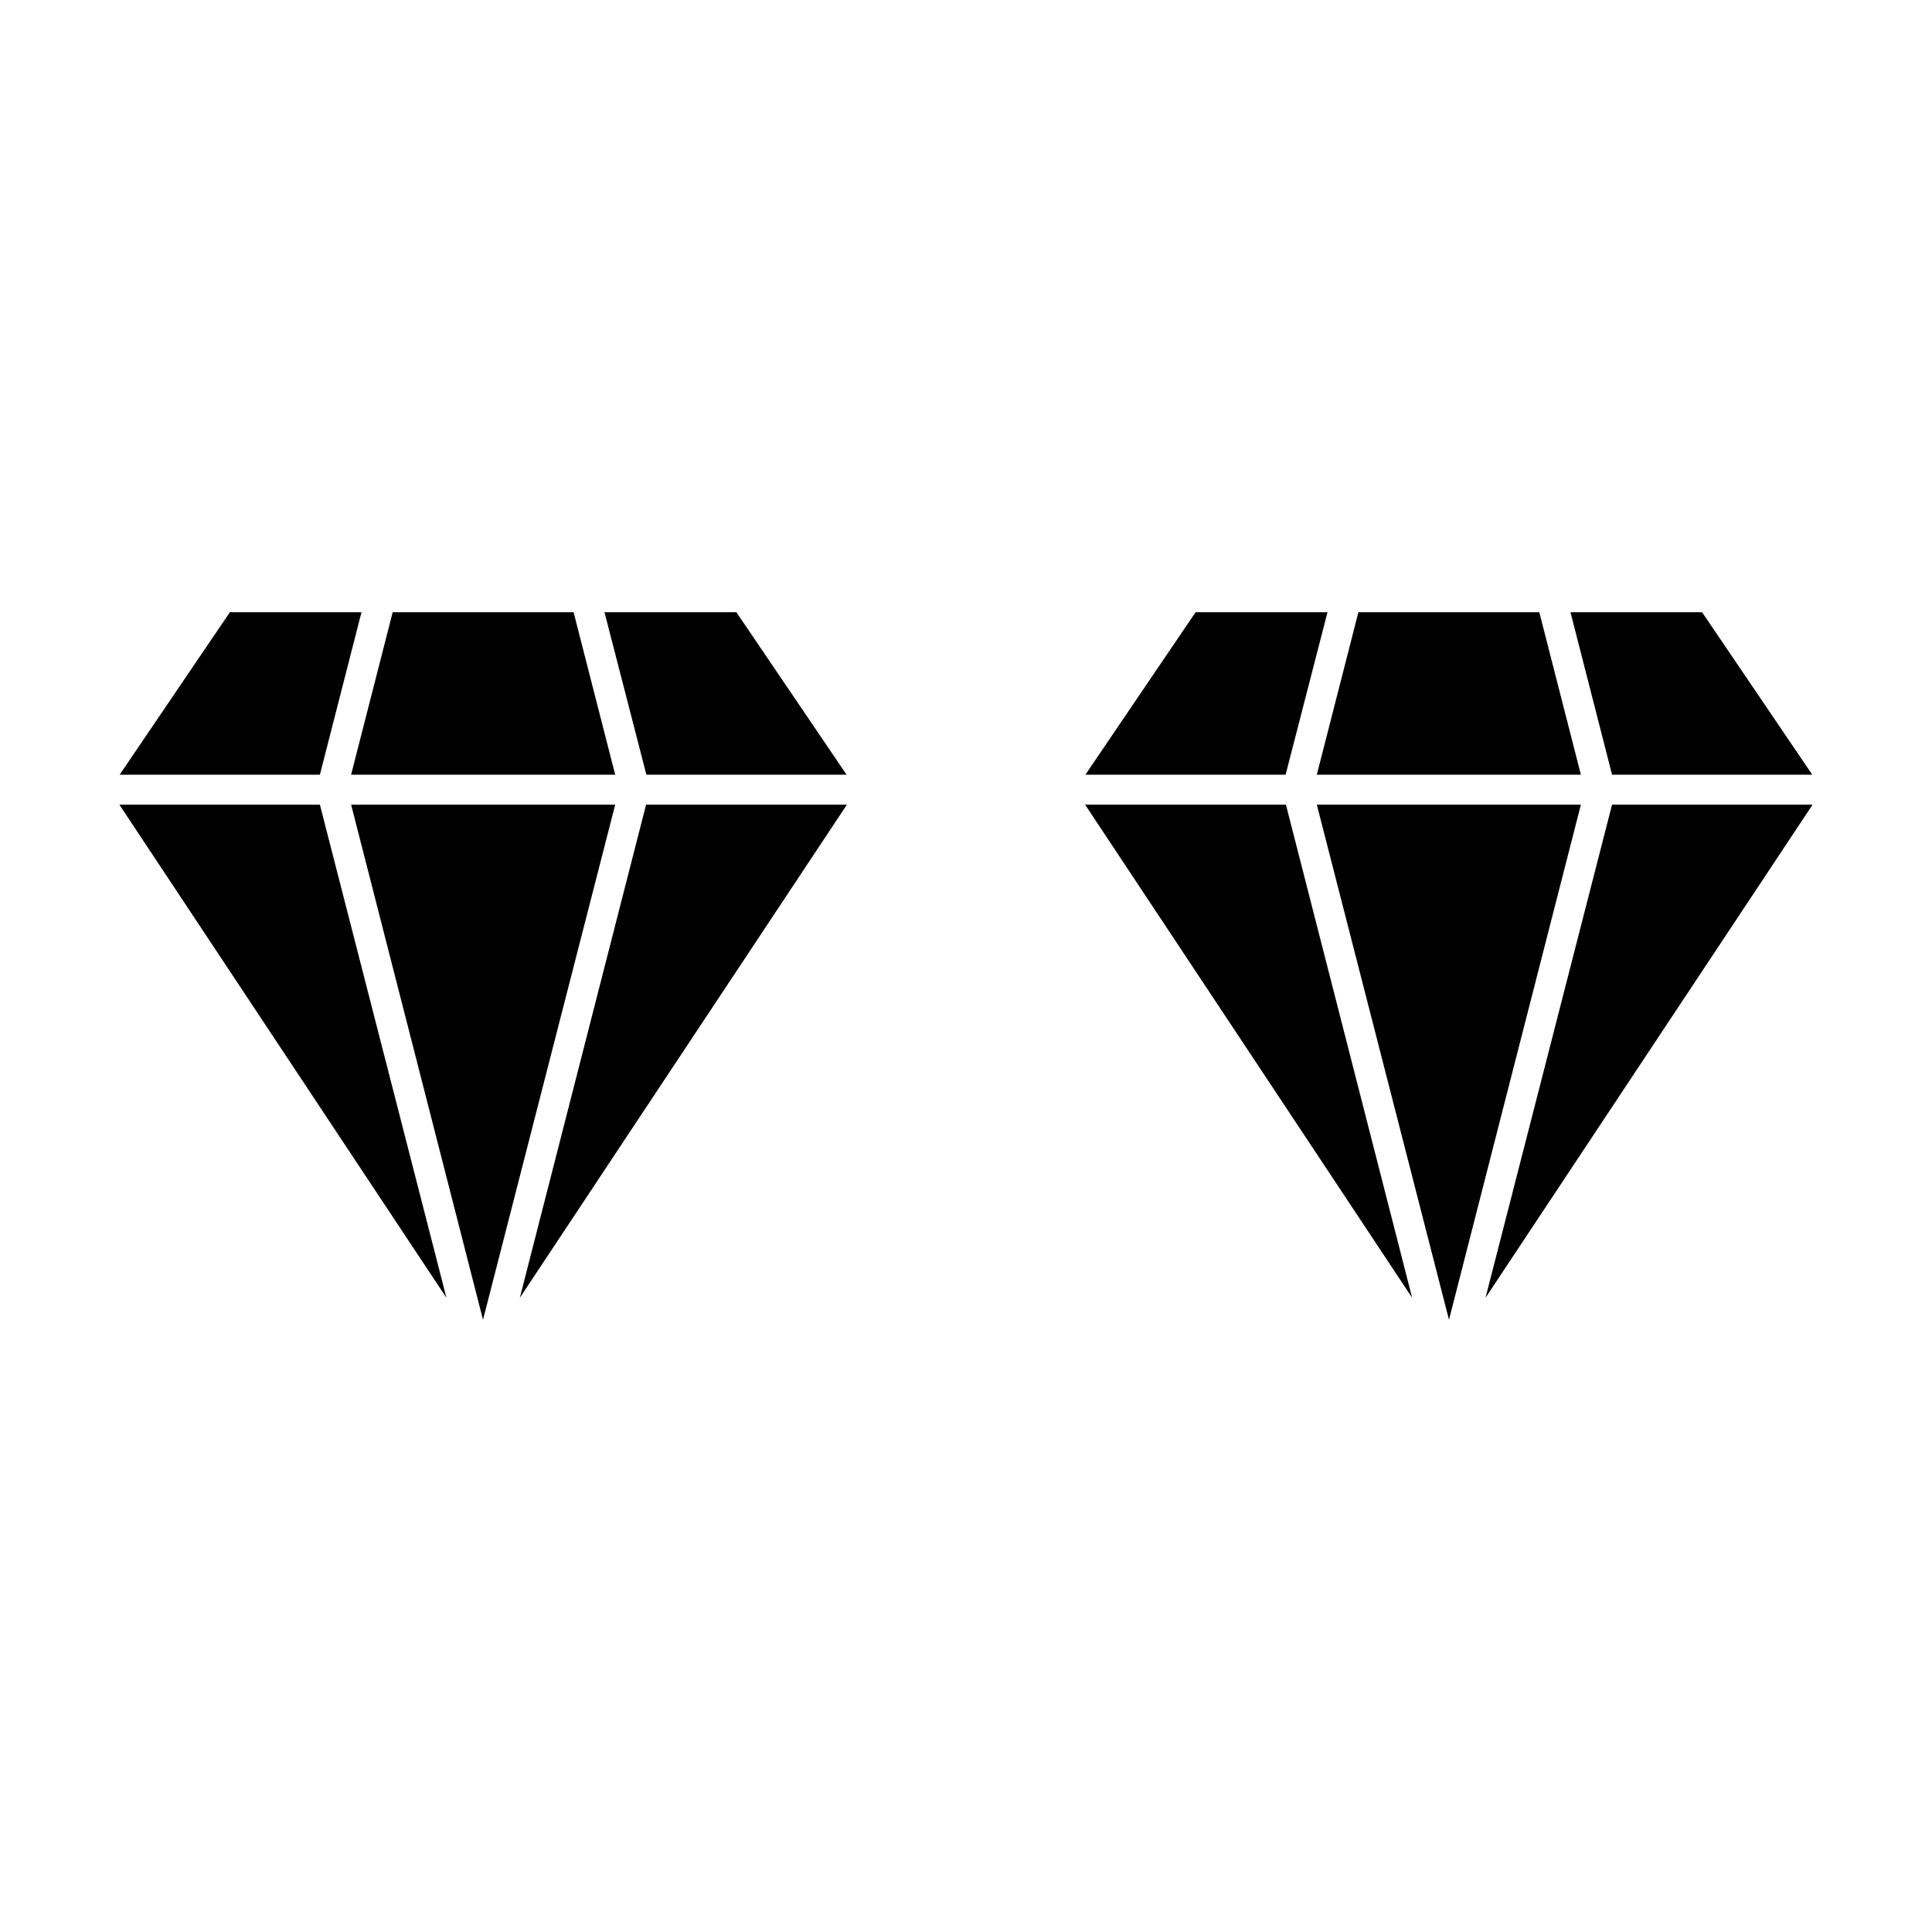 <?xml version="1.0" encoding="UTF-8"?>
<!-- Uploaded to: SVG Repo, www.svgrepo.com, Generator: SVG Repo Mixer Tools -->
<svg fill="#000000" width="800px" height="800px" version="1.1" viewBox="144 144 512 512" xmlns="http://www.w3.org/2000/svg">
 <g>
  <path d="m175.64 357.25 86.672 130.68-33.535-130.68z"/>
  <path d="m239.8 306.24h-34.875l-29.207 43.059h53.059z"/>
  <path d="m237.05 357.25 34.953 136.5 35.031-136.5z"/>
  <path d="m368.35 349.3-29.203-43.059h-34.953l11.102 43.059z"/>
  <path d="m307.03 349.3-11.023-43.059h-47.938l-11.023 43.059z"/>
  <path d="m281.76 487.93 86.672-130.68h-53.215z"/>
  <path d="m624.27 349.3-29.207-43.059h-34.871l11.02 43.059z"/>
  <path d="m562.95 349.3-11.02-43.059h-47.941l-11.02 43.059z"/>
  <path d="m495.8 306.24h-34.953l-29.203 43.059h53.059z"/>
  <path d="m571.21 357.25-33.535 130.68 86.672-130.68z"/>
  <path d="m431.57 357.25 86.668 130.68-33.453-130.68z"/>
  <path d="m492.97 357.25 35.027 136.5 34.953-136.5z"/>
 </g>
</svg>